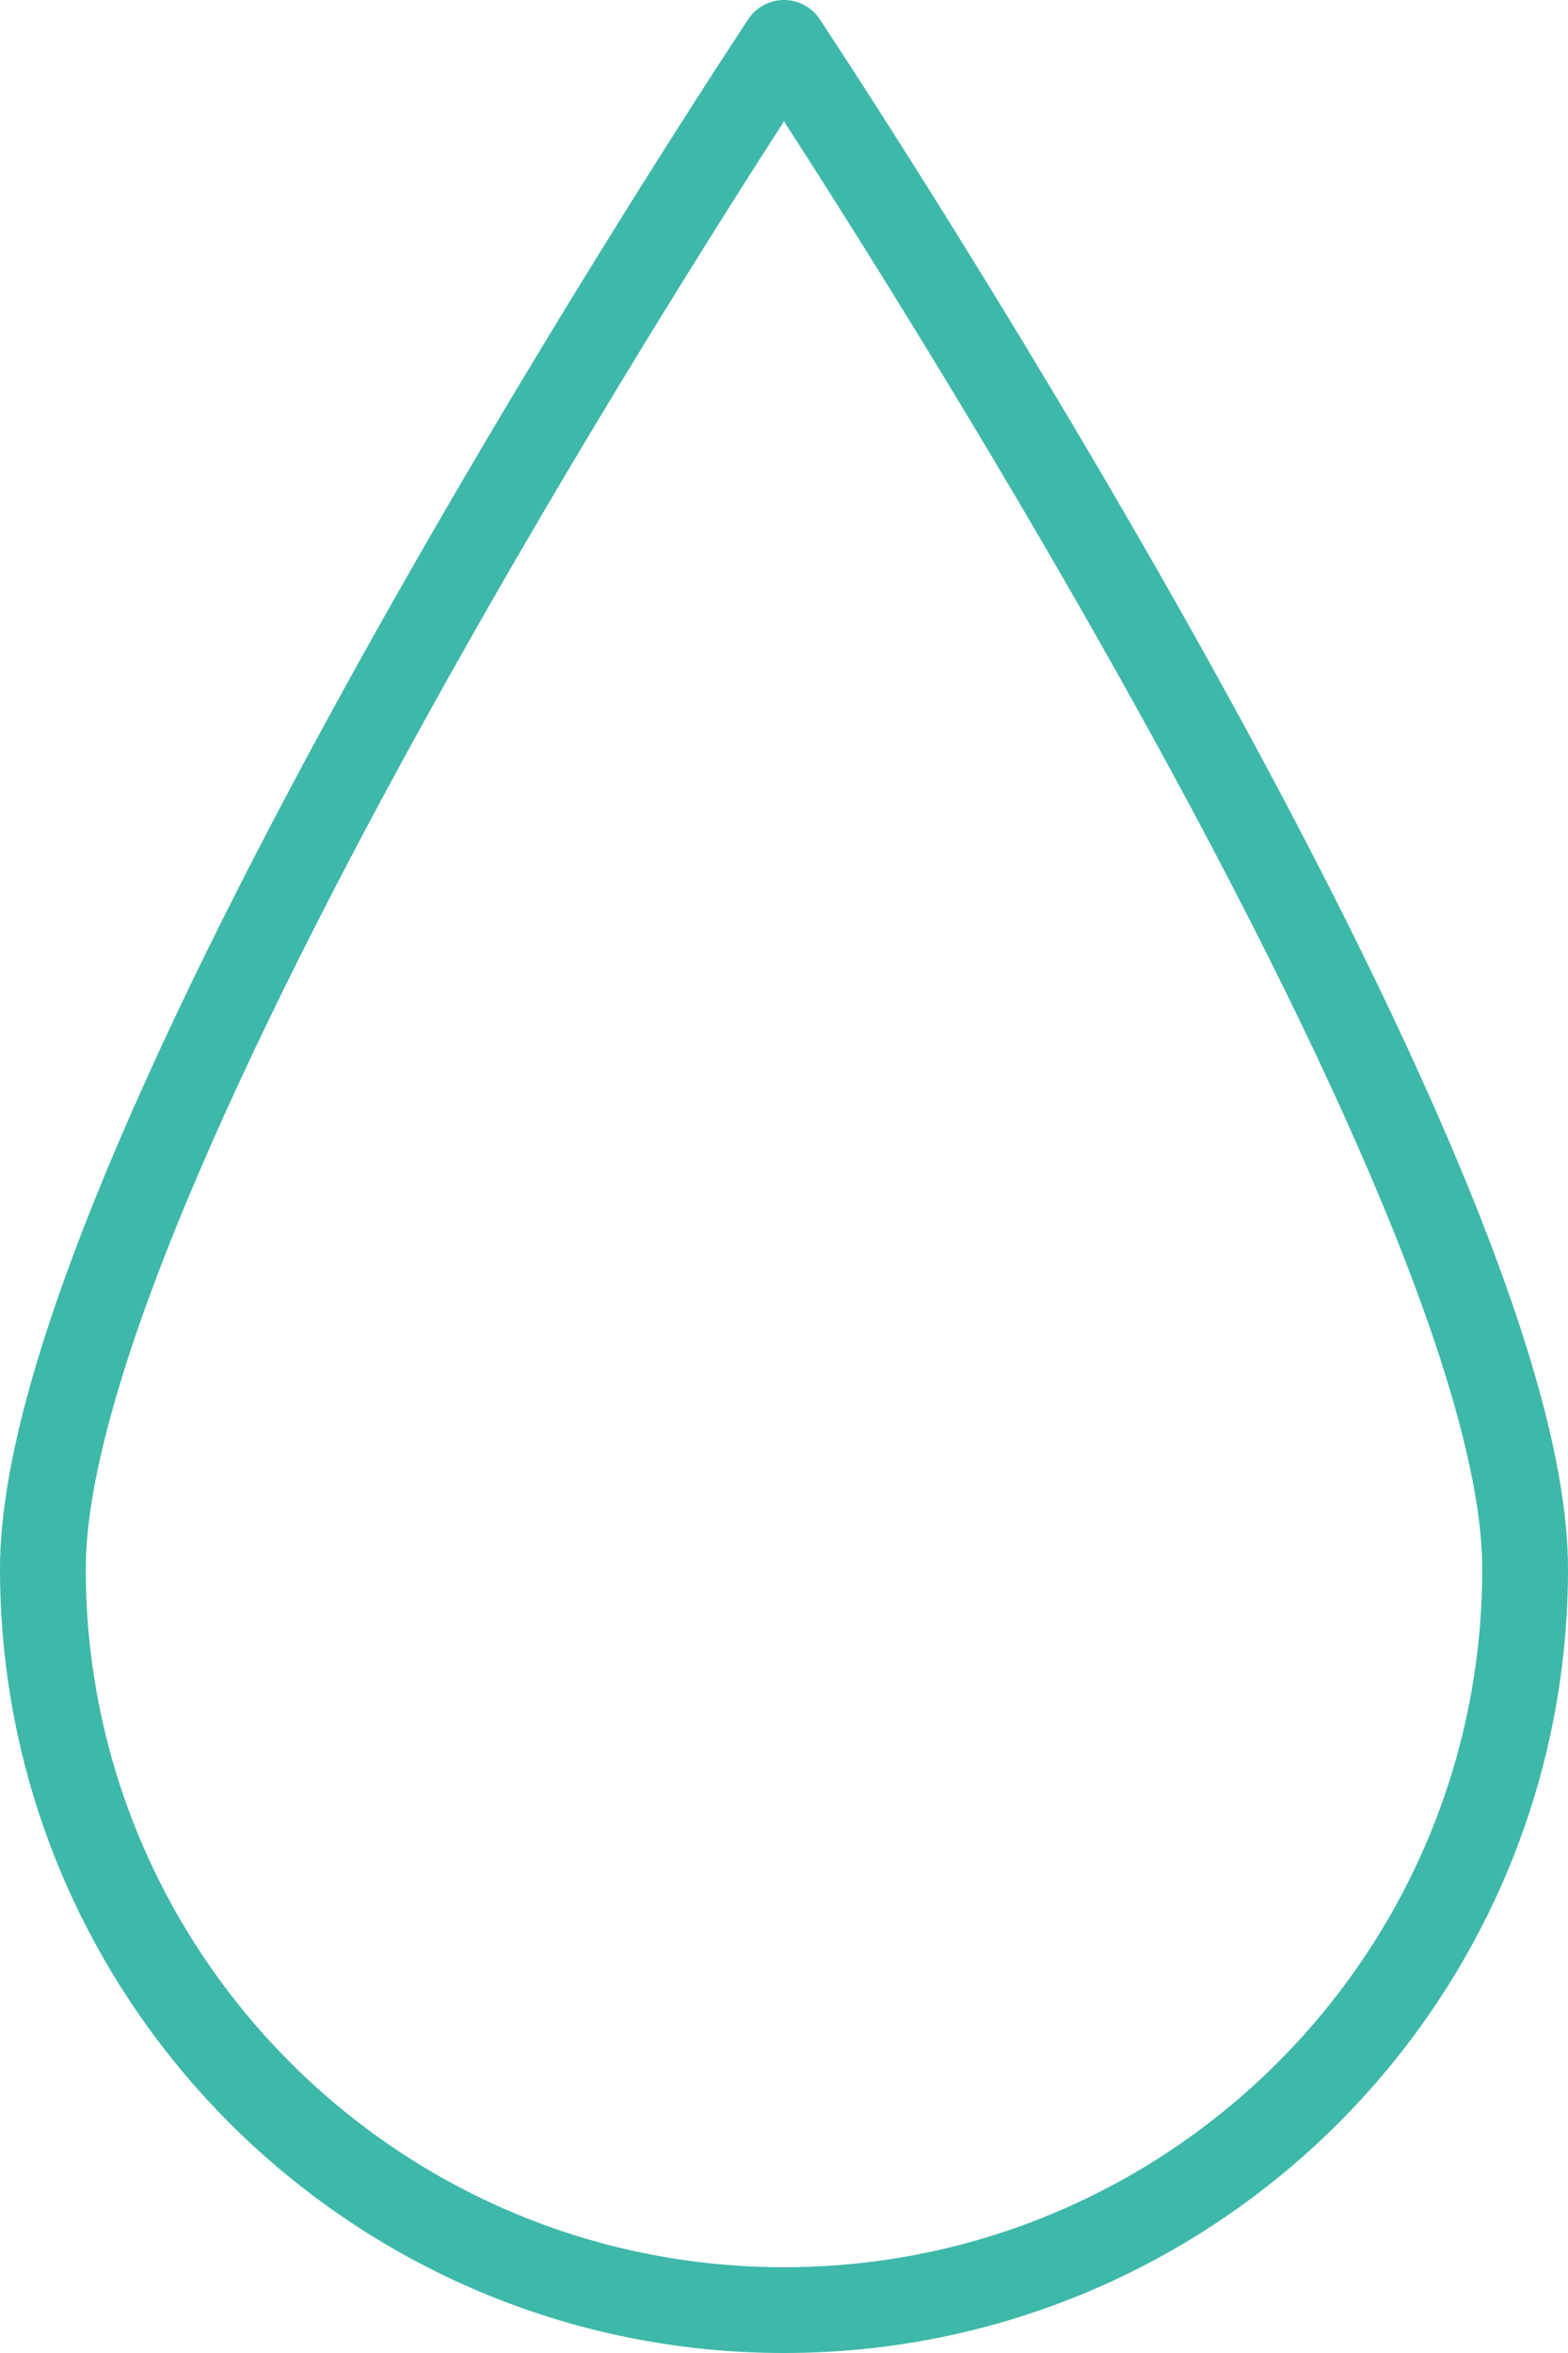 <?xml version="1.0" encoding="UTF-8"?> <svg xmlns="http://www.w3.org/2000/svg" id="Layer_2" viewBox="0 0 25.6 38.4"><defs><style>.cls-1{fill:none;stroke:#3eb8a9;stroke-linecap:round;stroke-linejoin:round;stroke-width:1.4px;}</style></defs><g id="Layer_1-2"><path class="cls-1" d="M24.9,25.6c0,6.68-5.42,12.1-12.1,12.1S.7,32.28.7,25.6,12.8.7,12.8.7c0,0,12.1,18.21,12.1,24.9Z"></path></g></svg> 
